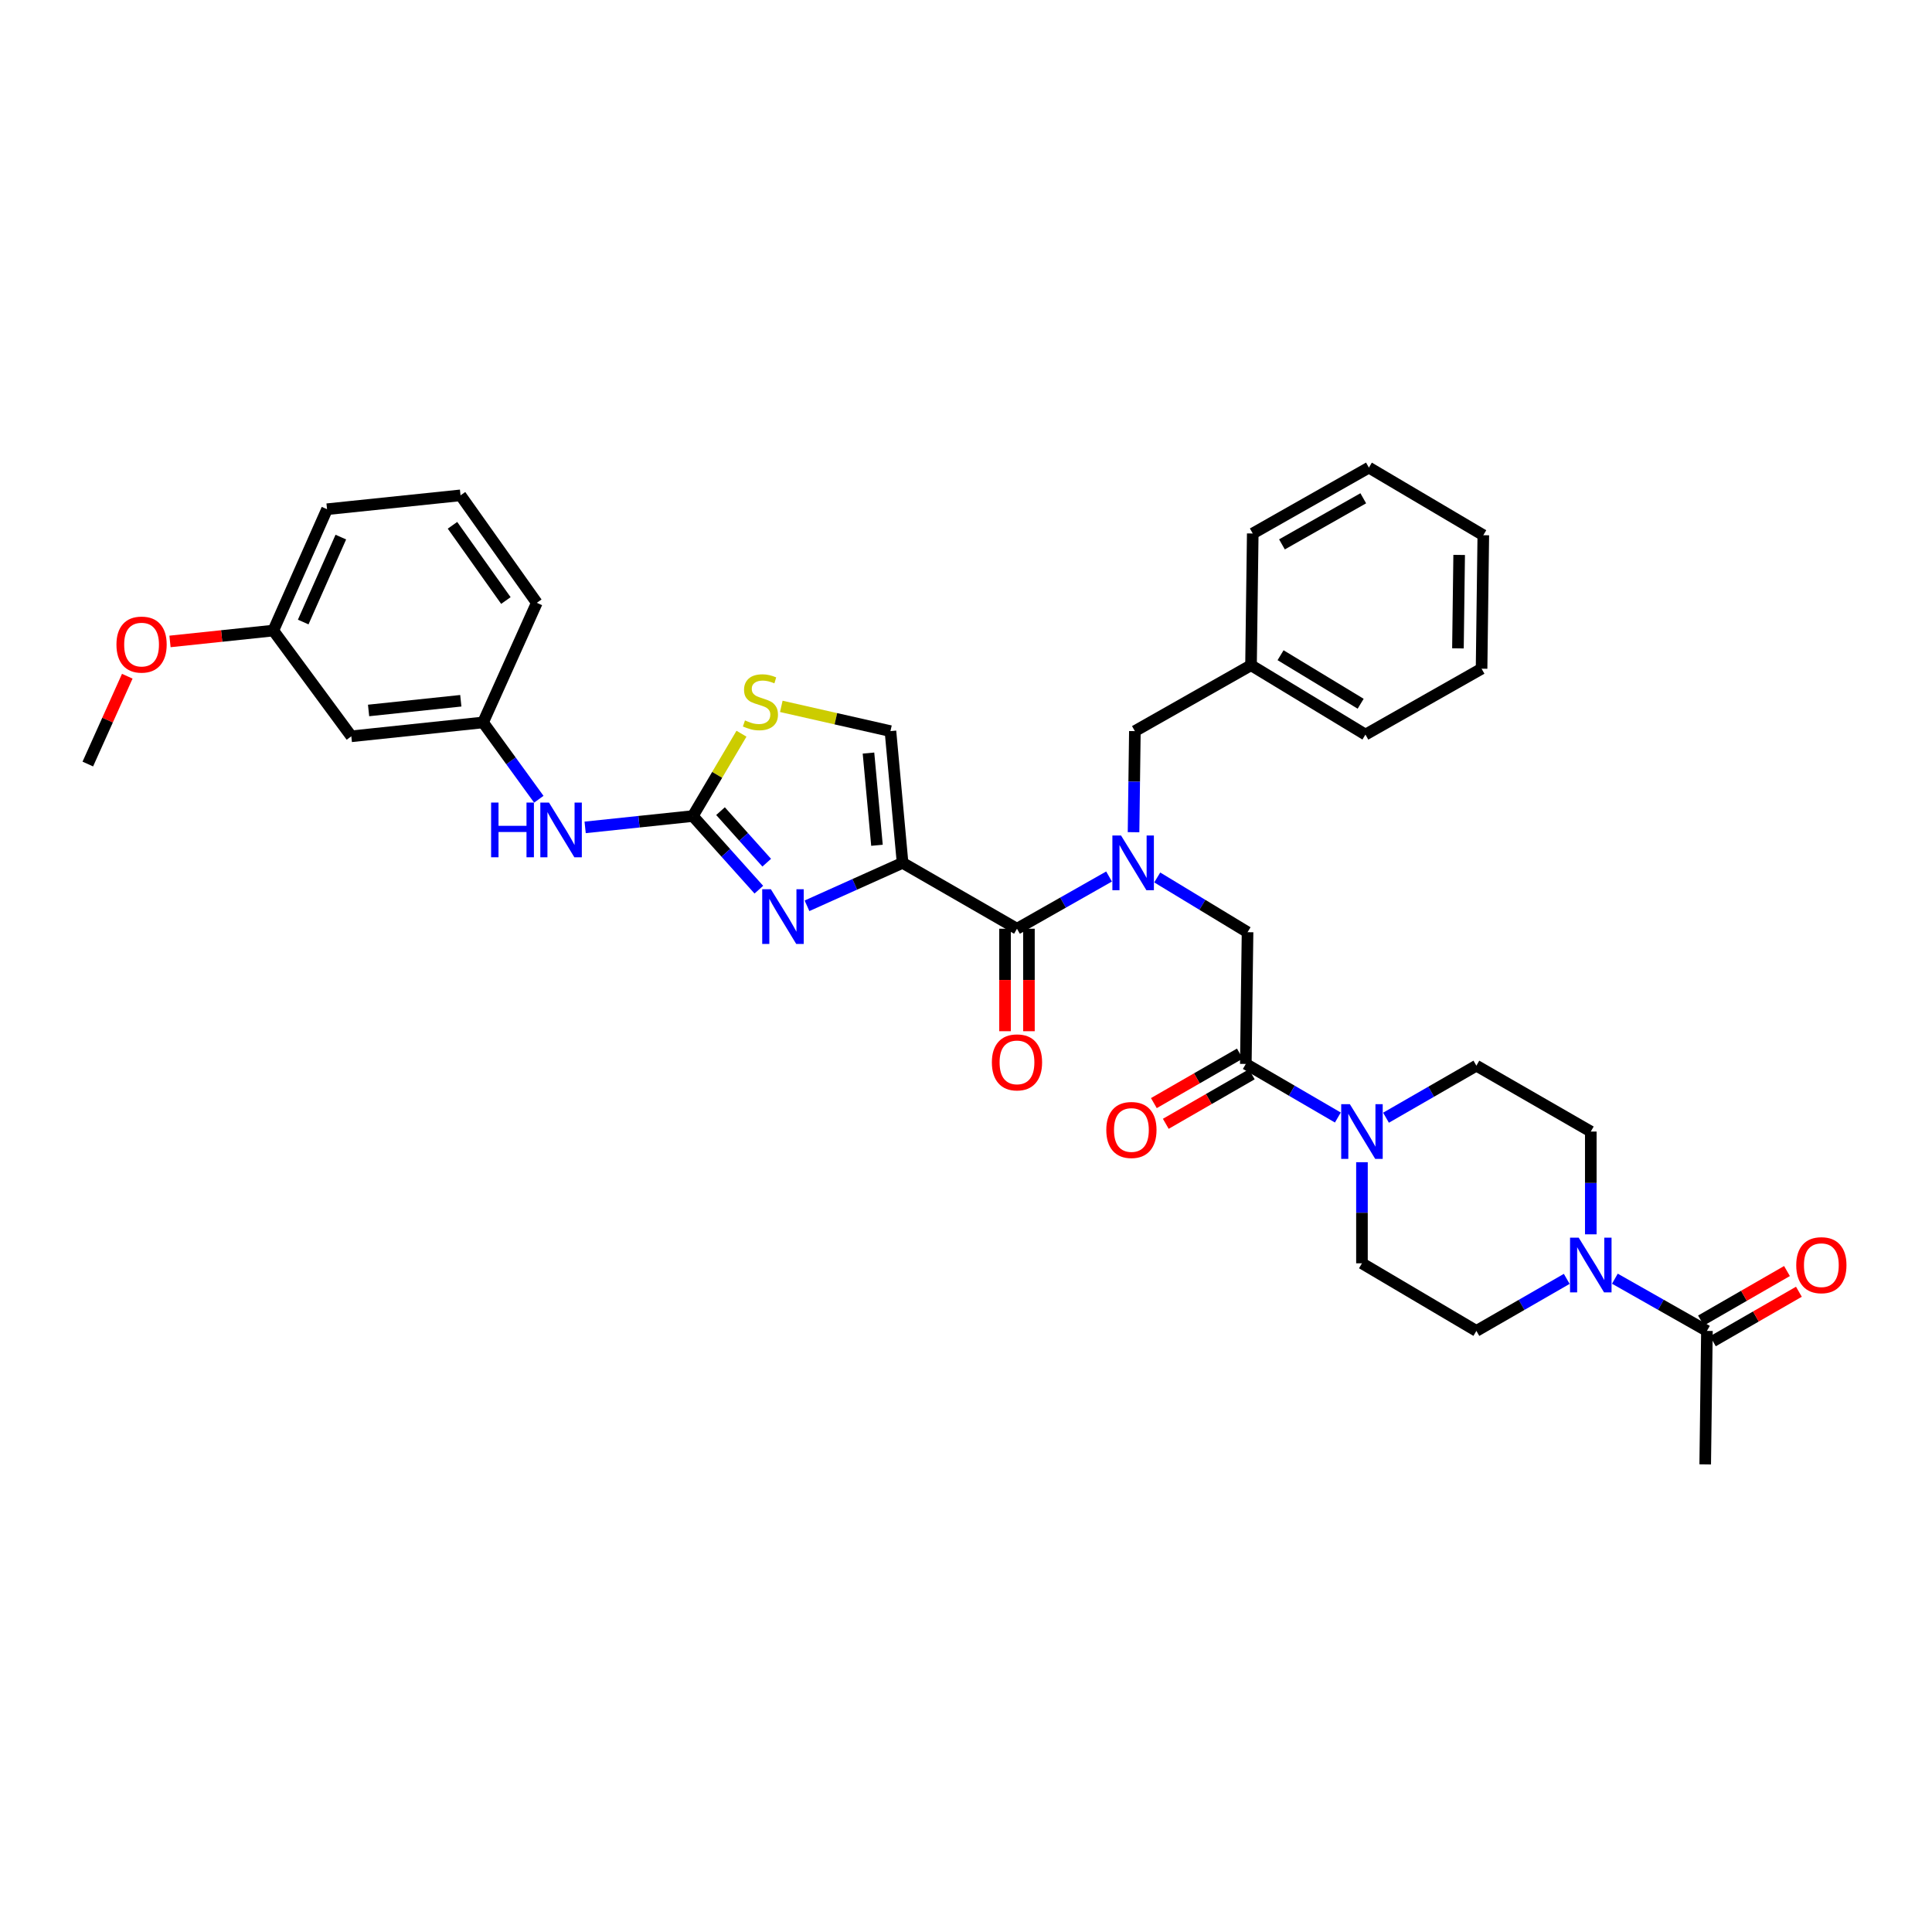 <?xml version='1.0' encoding='iso-8859-1'?>
<svg version='1.1' baseProfile='full'
              xmlns='http://www.w3.org/2000/svg'
                      xmlns:rdkit='http://www.rdkit.org/xml'
                      xmlns:xlink='http://www.w3.org/1999/xlink'
                  xml:space='preserve'
width='1000px' height='1000px' viewBox='0 0 1000 1000'>
<!-- END OF HEADER -->
<rect style='opacity:1.0;fill:#FFFFFF;stroke:none' width='1000' height='1000' x='0' y='0'> </rect>
<path class='bond-0' d='M 835.859,661.848 L 859.681,675.361' style='fill:none;fill-rule:evenodd;stroke:#0000FF;stroke-width:6px;stroke-linecap:butt;stroke-linejoin:miter;stroke-opacity:1' />
<path class='bond-0' d='M 859.681,675.361 L 883.504,688.874' style='fill:none;fill-rule:evenodd;stroke:#000000;stroke-width:6px;stroke-linecap:butt;stroke-linejoin:miter;stroke-opacity:1' />
<path class='bond-1' d='M 810.943,661.943 L 787.558,675.409' style='fill:none;fill-rule:evenodd;stroke:#0000FF;stroke-width:6px;stroke-linecap:butt;stroke-linejoin:miter;stroke-opacity:1' />
<path class='bond-1' d='M 787.558,675.409 L 764.173,688.874' style='fill:none;fill-rule:evenodd;stroke:#000000;stroke-width:6px;stroke-linecap:butt;stroke-linejoin:miter;stroke-opacity:1' />
<path class='bond-2' d='M 823.392,638.888 L 823.392,612.29' style='fill:none;fill-rule:evenodd;stroke:#0000FF;stroke-width:6px;stroke-linecap:butt;stroke-linejoin:miter;stroke-opacity:1' />
<path class='bond-2' d='M 823.392,612.29 L 823.392,585.693' style='fill:none;fill-rule:evenodd;stroke:#000000;stroke-width:6px;stroke-linecap:butt;stroke-linejoin:miter;stroke-opacity:1' />
<path class='bond-3' d='M 641.75,545.337 L 619.495,558.151' style='fill:none;fill-rule:evenodd;stroke:#000000;stroke-width:6px;stroke-linecap:butt;stroke-linejoin:miter;stroke-opacity:1' />
<path class='bond-3' d='M 619.495,558.151 L 597.24,570.966' style='fill:none;fill-rule:evenodd;stroke:#FF0000;stroke-width:6px;stroke-linecap:butt;stroke-linejoin:miter;stroke-opacity:1' />
<path class='bond-3' d='M 647.92,556.052 L 625.665,568.866' style='fill:none;fill-rule:evenodd;stroke:#000000;stroke-width:6px;stroke-linecap:butt;stroke-linejoin:miter;stroke-opacity:1' />
<path class='bond-3' d='M 625.665,568.866 L 603.41,581.681' style='fill:none;fill-rule:evenodd;stroke:#FF0000;stroke-width:6px;stroke-linecap:butt;stroke-linejoin:miter;stroke-opacity:1' />
<path class='bond-4' d='M 644.835,550.694 L 668.652,564.561' style='fill:none;fill-rule:evenodd;stroke:#000000;stroke-width:6px;stroke-linecap:butt;stroke-linejoin:miter;stroke-opacity:1' />
<path class='bond-4' d='M 668.652,564.561 L 692.468,578.427' style='fill:none;fill-rule:evenodd;stroke:#0000FF;stroke-width:6px;stroke-linecap:butt;stroke-linejoin:miter;stroke-opacity:1' />
<path class='bond-5' d='M 644.835,550.694 L 645.728,482.504' style='fill:none;fill-rule:evenodd;stroke:#000000;stroke-width:6px;stroke-linecap:butt;stroke-linejoin:miter;stroke-opacity:1' />
<path class='bond-6' d='M 717.396,578.525 L 740.784,565.06' style='fill:none;fill-rule:evenodd;stroke:#0000FF;stroke-width:6px;stroke-linecap:butt;stroke-linejoin:miter;stroke-opacity:1' />
<path class='bond-6' d='M 740.784,565.06 L 764.173,551.594' style='fill:none;fill-rule:evenodd;stroke:#000000;stroke-width:6px;stroke-linecap:butt;stroke-linejoin:miter;stroke-opacity:1' />
<path class='bond-7' d='M 704.947,601.557 L 704.947,627.72' style='fill:none;fill-rule:evenodd;stroke:#0000FF;stroke-width:6px;stroke-linecap:butt;stroke-linejoin:miter;stroke-opacity:1' />
<path class='bond-7' d='M 704.947,627.72 L 704.947,653.883' style='fill:none;fill-rule:evenodd;stroke:#000000;stroke-width:6px;stroke-linecap:butt;stroke-linejoin:miter;stroke-opacity:1' />
<path class='bond-8' d='M 886.588,694.232 L 908.847,681.417' style='fill:none;fill-rule:evenodd;stroke:#000000;stroke-width:6px;stroke-linecap:butt;stroke-linejoin:miter;stroke-opacity:1' />
<path class='bond-8' d='M 908.847,681.417 L 931.105,668.601' style='fill:none;fill-rule:evenodd;stroke:#FF0000;stroke-width:6px;stroke-linecap:butt;stroke-linejoin:miter;stroke-opacity:1' />
<path class='bond-8' d='M 880.419,683.516 L 902.677,670.701' style='fill:none;fill-rule:evenodd;stroke:#000000;stroke-width:6px;stroke-linecap:butt;stroke-linejoin:miter;stroke-opacity:1' />
<path class='bond-8' d='M 902.677,670.701 L 924.936,657.886' style='fill:none;fill-rule:evenodd;stroke:#FF0000;stroke-width:6px;stroke-linecap:butt;stroke-linejoin:miter;stroke-opacity:1' />
<path class='bond-9' d='M 883.504,688.874 L 882.611,757.964' style='fill:none;fill-rule:evenodd;stroke:#000000;stroke-width:6px;stroke-linecap:butt;stroke-linejoin:miter;stroke-opacity:1' />
<path class='bond-10' d='M 647.528,344.325 L 587.409,378.423' style='fill:none;fill-rule:evenodd;stroke:#000000;stroke-width:6px;stroke-linecap:butt;stroke-linejoin:miter;stroke-opacity:1' />
<path class='bond-11' d='M 647.528,344.325 L 706.747,380.216' style='fill:none;fill-rule:evenodd;stroke:#000000;stroke-width:6px;stroke-linecap:butt;stroke-linejoin:miter;stroke-opacity:1' />
<path class='bond-11' d='M 662.819,339.134 L 704.273,364.258' style='fill:none;fill-rule:evenodd;stroke:#000000;stroke-width:6px;stroke-linecap:butt;stroke-linejoin:miter;stroke-opacity:1' />
<path class='bond-12' d='M 647.528,344.325 L 648.421,276.135' style='fill:none;fill-rule:evenodd;stroke:#000000;stroke-width:6px;stroke-linecap:butt;stroke-linejoin:miter;stroke-opacity:1' />
<path class='bond-13' d='M 706.747,380.216 L 766.859,346.117' style='fill:none;fill-rule:evenodd;stroke:#000000;stroke-width:6px;stroke-linecap:butt;stroke-linejoin:miter;stroke-opacity:1' />
<path class='bond-14' d='M 766.859,346.117 L 767.758,277.028' style='fill:none;fill-rule:evenodd;stroke:#000000;stroke-width:6px;stroke-linecap:butt;stroke-linejoin:miter;stroke-opacity:1' />
<path class='bond-14' d='M 754.63,335.593 L 755.26,287.23' style='fill:none;fill-rule:evenodd;stroke:#000000;stroke-width:6px;stroke-linecap:butt;stroke-linejoin:miter;stroke-opacity:1' />
<path class='bond-15' d='M 767.758,277.028 L 708.54,242.036' style='fill:none;fill-rule:evenodd;stroke:#000000;stroke-width:6px;stroke-linecap:butt;stroke-linejoin:miter;stroke-opacity:1' />
<path class='bond-16' d='M 708.54,242.036 L 648.421,276.135' style='fill:none;fill-rule:evenodd;stroke:#000000;stroke-width:6px;stroke-linecap:butt;stroke-linejoin:miter;stroke-opacity:1' />
<path class='bond-16' d='M 705.622,257.906 L 663.539,281.775' style='fill:none;fill-rule:evenodd;stroke:#000000;stroke-width:6px;stroke-linecap:butt;stroke-linejoin:miter;stroke-opacity:1' />
<path class='bond-17' d='M 587.409,378.423 L 587.064,404.586' style='fill:none;fill-rule:evenodd;stroke:#000000;stroke-width:6px;stroke-linecap:butt;stroke-linejoin:miter;stroke-opacity:1' />
<path class='bond-17' d='M 587.064,404.586 L 586.719,430.748' style='fill:none;fill-rule:evenodd;stroke:#0000FF;stroke-width:6px;stroke-linecap:butt;stroke-linejoin:miter;stroke-opacity:1' />
<path class='bond-18' d='M 598.98,454.172 L 622.354,468.338' style='fill:none;fill-rule:evenodd;stroke:#0000FF;stroke-width:6px;stroke-linecap:butt;stroke-linejoin:miter;stroke-opacity:1' />
<path class='bond-18' d='M 622.354,468.338 L 645.728,482.504' style='fill:none;fill-rule:evenodd;stroke:#000000;stroke-width:6px;stroke-linecap:butt;stroke-linejoin:miter;stroke-opacity:1' />
<path class='bond-19' d='M 574.041,453.685 L 550.216,467.198' style='fill:none;fill-rule:evenodd;stroke:#0000FF;stroke-width:6px;stroke-linecap:butt;stroke-linejoin:miter;stroke-opacity:1' />
<path class='bond-19' d='M 550.216,467.198 L 526.391,480.711' style='fill:none;fill-rule:evenodd;stroke:#000000;stroke-width:6px;stroke-linecap:butt;stroke-linejoin:miter;stroke-opacity:1' />
<path class='bond-20' d='M 520.208,480.711 L 520.208,507.233' style='fill:none;fill-rule:evenodd;stroke:#000000;stroke-width:6px;stroke-linecap:butt;stroke-linejoin:miter;stroke-opacity:1' />
<path class='bond-20' d='M 520.208,507.233 L 520.208,533.754' style='fill:none;fill-rule:evenodd;stroke:#FF0000;stroke-width:6px;stroke-linecap:butt;stroke-linejoin:miter;stroke-opacity:1' />
<path class='bond-20' d='M 532.573,480.711 L 532.573,507.233' style='fill:none;fill-rule:evenodd;stroke:#000000;stroke-width:6px;stroke-linecap:butt;stroke-linejoin:miter;stroke-opacity:1' />
<path class='bond-20' d='M 532.573,507.233 L 532.573,533.754' style='fill:none;fill-rule:evenodd;stroke:#FF0000;stroke-width:6px;stroke-linecap:butt;stroke-linejoin:miter;stroke-opacity:1' />
<path class='bond-21' d='M 526.391,480.711 L 467.172,446.613' style='fill:none;fill-rule:evenodd;stroke:#000000;stroke-width:6px;stroke-linecap:butt;stroke-linejoin:miter;stroke-opacity:1' />
<path class='bond-22' d='M 383.788,379.766 L 371.196,401.076' style='fill:none;fill-rule:evenodd;stroke:#CCCC00;stroke-width:6px;stroke-linecap:butt;stroke-linejoin:miter;stroke-opacity:1' />
<path class='bond-22' d='M 371.196,401.076 L 358.605,422.386' style='fill:none;fill-rule:evenodd;stroke:#000000;stroke-width:6px;stroke-linecap:butt;stroke-linejoin:miter;stroke-opacity:1' />
<path class='bond-23' d='M 404.401,365.616 L 432.647,372.02' style='fill:none;fill-rule:evenodd;stroke:#CCCC00;stroke-width:6px;stroke-linecap:butt;stroke-linejoin:miter;stroke-opacity:1' />
<path class='bond-23' d='M 432.647,372.02 L 460.893,378.423' style='fill:none;fill-rule:evenodd;stroke:#000000;stroke-width:6px;stroke-linecap:butt;stroke-linejoin:miter;stroke-opacity:1' />
<path class='bond-24' d='M 358.605,422.386 L 375.689,441.442' style='fill:none;fill-rule:evenodd;stroke:#000000;stroke-width:6px;stroke-linecap:butt;stroke-linejoin:miter;stroke-opacity:1' />
<path class='bond-24' d='M 375.689,441.442 L 392.773,460.497' style='fill:none;fill-rule:evenodd;stroke:#0000FF;stroke-width:6px;stroke-linecap:butt;stroke-linejoin:miter;stroke-opacity:1' />
<path class='bond-24' d='M 372.937,419.849 L 384.895,433.188' style='fill:none;fill-rule:evenodd;stroke:#000000;stroke-width:6px;stroke-linecap:butt;stroke-linejoin:miter;stroke-opacity:1' />
<path class='bond-24' d='M 384.895,433.188 L 396.854,446.527' style='fill:none;fill-rule:evenodd;stroke:#0000FF;stroke-width:6px;stroke-linecap:butt;stroke-linejoin:miter;stroke-opacity:1' />
<path class='bond-25' d='M 358.605,422.386 L 330.737,425.319' style='fill:none;fill-rule:evenodd;stroke:#000000;stroke-width:6px;stroke-linecap:butt;stroke-linejoin:miter;stroke-opacity:1' />
<path class='bond-25' d='M 330.737,425.319 L 302.869,428.253' style='fill:none;fill-rule:evenodd;stroke:#0000FF;stroke-width:6px;stroke-linecap:butt;stroke-linejoin:miter;stroke-opacity:1' />
<path class='bond-26' d='M 417.697,468.839 L 442.434,457.726' style='fill:none;fill-rule:evenodd;stroke:#0000FF;stroke-width:6px;stroke-linecap:butt;stroke-linejoin:miter;stroke-opacity:1' />
<path class='bond-26' d='M 442.434,457.726 L 467.172,446.613' style='fill:none;fill-rule:evenodd;stroke:#000000;stroke-width:6px;stroke-linecap:butt;stroke-linejoin:miter;stroke-opacity:1' />
<path class='bond-27' d='M 467.172,446.613 L 460.893,378.423' style='fill:none;fill-rule:evenodd;stroke:#000000;stroke-width:6px;stroke-linecap:butt;stroke-linejoin:miter;stroke-opacity:1' />
<path class='bond-27' d='M 453.918,437.518 L 449.523,389.785' style='fill:none;fill-rule:evenodd;stroke:#000000;stroke-width:6px;stroke-linecap:butt;stroke-linejoin:miter;stroke-opacity:1' />
<path class='bond-28' d='M 278.891,413.685 L 264.465,393.808' style='fill:none;fill-rule:evenodd;stroke:#0000FF;stroke-width:6px;stroke-linecap:butt;stroke-linejoin:miter;stroke-opacity:1' />
<path class='bond-28' d='M 264.465,393.808 L 250.038,373.931' style='fill:none;fill-rule:evenodd;stroke:#000000;stroke-width:6px;stroke-linecap:butt;stroke-linejoin:miter;stroke-opacity:1' />
<path class='bond-29' d='M 181.841,381.109 L 250.038,373.931' style='fill:none;fill-rule:evenodd;stroke:#000000;stroke-width:6px;stroke-linecap:butt;stroke-linejoin:miter;stroke-opacity:1' />
<path class='bond-29' d='M 190.777,367.736 L 238.514,362.711' style='fill:none;fill-rule:evenodd;stroke:#000000;stroke-width:6px;stroke-linecap:butt;stroke-linejoin:miter;stroke-opacity:1' />
<path class='bond-30' d='M 181.841,381.109 L 141.465,326.376' style='fill:none;fill-rule:evenodd;stroke:#000000;stroke-width:6px;stroke-linecap:butt;stroke-linejoin:miter;stroke-opacity:1' />
<path class='bond-31' d='M 250.038,373.931 L 277.851,312.019' style='fill:none;fill-rule:evenodd;stroke:#000000;stroke-width:6px;stroke-linecap:butt;stroke-linejoin:miter;stroke-opacity:1' />
<path class='bond-32' d='M 141.465,326.376 L 114.727,329.19' style='fill:none;fill-rule:evenodd;stroke:#000000;stroke-width:6px;stroke-linecap:butt;stroke-linejoin:miter;stroke-opacity:1' />
<path class='bond-32' d='M 114.727,329.19 L 87.989,332.005' style='fill:none;fill-rule:evenodd;stroke:#FF0000;stroke-width:6px;stroke-linecap:butt;stroke-linejoin:miter;stroke-opacity:1' />
<path class='bond-33' d='M 141.465,326.376 L 169.278,263.571' style='fill:none;fill-rule:evenodd;stroke:#000000;stroke-width:6px;stroke-linecap:butt;stroke-linejoin:miter;stroke-opacity:1' />
<path class='bond-33' d='M 156.942,321.962 L 176.411,277.998' style='fill:none;fill-rule:evenodd;stroke:#000000;stroke-width:6px;stroke-linecap:butt;stroke-linejoin:miter;stroke-opacity:1' />
<path class='bond-34' d='M 65.88,350.011 L 55.667,372.738' style='fill:none;fill-rule:evenodd;stroke:#FF0000;stroke-width:6px;stroke-linecap:butt;stroke-linejoin:miter;stroke-opacity:1' />
<path class='bond-34' d='M 55.667,372.738 L 45.455,395.465' style='fill:none;fill-rule:evenodd;stroke:#000000;stroke-width:6px;stroke-linecap:butt;stroke-linejoin:miter;stroke-opacity:1' />
<path class='bond-35' d='M 238.368,256.393 L 277.851,312.019' style='fill:none;fill-rule:evenodd;stroke:#000000;stroke-width:6px;stroke-linecap:butt;stroke-linejoin:miter;stroke-opacity:1' />
<path class='bond-35' d='M 234.207,271.893 L 261.846,310.832' style='fill:none;fill-rule:evenodd;stroke:#000000;stroke-width:6px;stroke-linecap:butt;stroke-linejoin:miter;stroke-opacity:1' />
<path class='bond-36' d='M 238.368,256.393 L 169.278,263.571' style='fill:none;fill-rule:evenodd;stroke:#000000;stroke-width:6px;stroke-linecap:butt;stroke-linejoin:miter;stroke-opacity:1' />
<path class='bond-37' d='M 764.173,688.874 L 704.947,653.883' style='fill:none;fill-rule:evenodd;stroke:#000000;stroke-width:6px;stroke-linecap:butt;stroke-linejoin:miter;stroke-opacity:1' />
<path class='bond-38' d='M 823.392,585.693 L 764.173,551.594' style='fill:none;fill-rule:evenodd;stroke:#000000;stroke-width:6px;stroke-linecap:butt;stroke-linejoin:miter;stroke-opacity:1' />
<path  class='atom-0' d='M 817.132 640.615
L 826.412 655.615
Q 827.332 657.095, 828.812 659.775
Q 830.292 662.455, 830.372 662.615
L 830.372 640.615
L 834.132 640.615
L 834.132 668.935
L 830.252 668.935
L 820.292 652.535
Q 819.132 650.615, 817.892 648.415
Q 816.692 646.215, 816.332 645.535
L 816.332 668.935
L 812.652 668.935
L 812.652 640.615
L 817.132 640.615
' fill='#0000FF'/>
<path  class='atom-2' d='M 572.616 584.873
Q 572.616 578.073, 575.976 574.273
Q 579.336 570.473, 585.616 570.473
Q 591.896 570.473, 595.256 574.273
Q 598.616 578.073, 598.616 584.873
Q 598.616 591.753, 595.216 595.673
Q 591.816 599.553, 585.616 599.553
Q 579.376 599.553, 575.976 595.673
Q 572.616 591.793, 572.616 584.873
M 585.616 596.353
Q 589.936 596.353, 592.256 593.473
Q 594.616 590.553, 594.616 584.873
Q 594.616 579.313, 592.256 576.513
Q 589.936 573.673, 585.616 573.673
Q 581.296 573.673, 578.936 576.473
Q 576.616 579.273, 576.616 584.873
Q 576.616 590.593, 578.936 593.473
Q 581.296 596.353, 585.616 596.353
' fill='#FF0000'/>
<path  class='atom-3' d='M 698.687 571.533
L 707.967 586.533
Q 708.887 588.013, 710.367 590.693
Q 711.847 593.373, 711.927 593.533
L 711.927 571.533
L 715.687 571.533
L 715.687 599.853
L 711.807 599.853
L 701.847 583.453
Q 700.687 581.533, 699.447 579.333
Q 698.247 577.133, 697.887 576.453
L 697.887 599.853
L 694.207 599.853
L 694.207 571.533
L 698.687 571.533
' fill='#0000FF'/>
<path  class='atom-12' d='M 580.249 432.453
L 589.529 447.453
Q 590.449 448.933, 591.929 451.613
Q 593.409 454.293, 593.489 454.453
L 593.489 432.453
L 597.249 432.453
L 597.249 460.773
L 593.369 460.773
L 583.409 444.373
Q 582.249 442.453, 581.009 440.253
Q 579.809 438.053, 579.449 437.373
L 579.449 460.773
L 575.769 460.773
L 575.769 432.453
L 580.249 432.453
' fill='#0000FF'/>
<path  class='atom-15' d='M 513.391 549.881
Q 513.391 543.081, 516.751 539.281
Q 520.111 535.481, 526.391 535.481
Q 532.671 535.481, 536.031 539.281
Q 539.391 543.081, 539.391 549.881
Q 539.391 556.761, 535.991 560.681
Q 532.591 564.561, 526.391 564.561
Q 520.151 564.561, 516.751 560.681
Q 513.391 556.801, 513.391 549.881
M 526.391 561.361
Q 530.711 561.361, 533.031 558.481
Q 535.391 555.561, 535.391 549.881
Q 535.391 544.321, 533.031 541.521
Q 530.711 538.681, 526.391 538.681
Q 522.071 538.681, 519.711 541.481
Q 517.391 544.281, 517.391 549.881
Q 517.391 555.601, 519.711 558.481
Q 522.071 561.361, 526.391 561.361
' fill='#FF0000'/>
<path  class='atom-16' d='M 385.596 372.887
Q 385.916 373.007, 387.236 373.567
Q 388.556 374.127, 389.996 374.487
Q 391.476 374.807, 392.916 374.807
Q 395.596 374.807, 397.156 373.527
Q 398.716 372.207, 398.716 369.927
Q 398.716 368.367, 397.916 367.407
Q 397.156 366.447, 395.956 365.927
Q 394.756 365.407, 392.756 364.807
Q 390.236 364.047, 388.716 363.327
Q 387.236 362.607, 386.156 361.087
Q 385.116 359.567, 385.116 357.007
Q 385.116 353.447, 387.516 351.247
Q 389.956 349.047, 394.756 349.047
Q 398.036 349.047, 401.756 350.607
L 400.836 353.687
Q 397.436 352.287, 394.876 352.287
Q 392.116 352.287, 390.596 353.447
Q 389.076 354.567, 389.116 356.527
Q 389.116 358.047, 389.876 358.967
Q 390.676 359.887, 391.796 360.407
Q 392.956 360.927, 394.876 361.527
Q 397.436 362.327, 398.956 363.127
Q 400.476 363.927, 401.556 365.567
Q 402.676 367.167, 402.676 369.927
Q 402.676 373.847, 400.036 375.967
Q 397.436 378.047, 393.076 378.047
Q 390.556 378.047, 388.636 377.487
Q 386.756 376.967, 384.516 376.047
L 385.596 372.887
' fill='#CCCC00'/>
<path  class='atom-18' d='M 399 460.266
L 408.28 475.266
Q 409.2 476.746, 410.68 479.426
Q 412.16 482.106, 412.24 482.266
L 412.24 460.266
L 416 460.266
L 416 488.586
L 412.12 488.586
L 402.16 472.186
Q 401 470.266, 399.76 468.066
Q 398.56 465.866, 398.2 465.186
L 398.2 488.586
L 394.52 488.586
L 394.52 460.266
L 399 460.266
' fill='#0000FF'/>
<path  class='atom-21' d='M 254.195 415.404
L 258.035 415.404
L 258.035 427.444
L 272.515 427.444
L 272.515 415.404
L 276.355 415.404
L 276.355 443.724
L 272.515 443.724
L 272.515 430.644
L 258.035 430.644
L 258.035 443.724
L 254.195 443.724
L 254.195 415.404
' fill='#0000FF'/>
<path  class='atom-21' d='M 284.155 415.404
L 293.435 430.404
Q 294.355 431.884, 295.835 434.564
Q 297.315 437.244, 297.395 437.404
L 297.395 415.404
L 301.155 415.404
L 301.155 443.724
L 297.275 443.724
L 287.315 427.324
Q 286.155 425.404, 284.915 423.204
Q 283.715 421.004, 283.355 420.324
L 283.355 443.724
L 279.675 443.724
L 279.675 415.404
L 284.155 415.404
' fill='#0000FF'/>
<path  class='atom-25' d='M 60.275 333.634
Q 60.275 326.834, 63.635 323.034
Q 66.995 319.234, 73.275 319.234
Q 79.555 319.234, 82.915 323.034
Q 86.275 326.834, 86.275 333.634
Q 86.275 340.514, 82.875 344.434
Q 79.475 348.314, 73.275 348.314
Q 67.035 348.314, 63.635 344.434
Q 60.275 340.554, 60.275 333.634
M 73.275 345.114
Q 77.595 345.114, 79.915 342.234
Q 82.275 339.314, 82.275 333.634
Q 82.275 328.074, 79.915 325.274
Q 77.595 322.434, 73.275 322.434
Q 68.955 322.434, 66.595 325.234
Q 64.275 328.034, 64.275 333.634
Q 64.275 339.354, 66.595 342.234
Q 68.955 345.114, 73.275 345.114
' fill='#FF0000'/>
<path  class='atom-30' d='M 929.729 654.855
Q 929.729 648.055, 933.089 644.255
Q 936.449 640.455, 942.729 640.455
Q 949.009 640.455, 952.369 644.255
Q 955.729 648.055, 955.729 654.855
Q 955.729 661.735, 952.329 665.655
Q 948.929 669.535, 942.729 669.535
Q 936.489 669.535, 933.089 665.655
Q 929.729 661.775, 929.729 654.855
M 942.729 666.335
Q 947.049 666.335, 949.369 663.455
Q 951.729 660.535, 951.729 654.855
Q 951.729 649.295, 949.369 646.495
Q 947.049 643.655, 942.729 643.655
Q 938.409 643.655, 936.049 646.455
Q 933.729 649.255, 933.729 654.855
Q 933.729 660.575, 936.049 663.455
Q 938.409 666.335, 942.729 666.335
' fill='#FF0000'/>
</svg>
